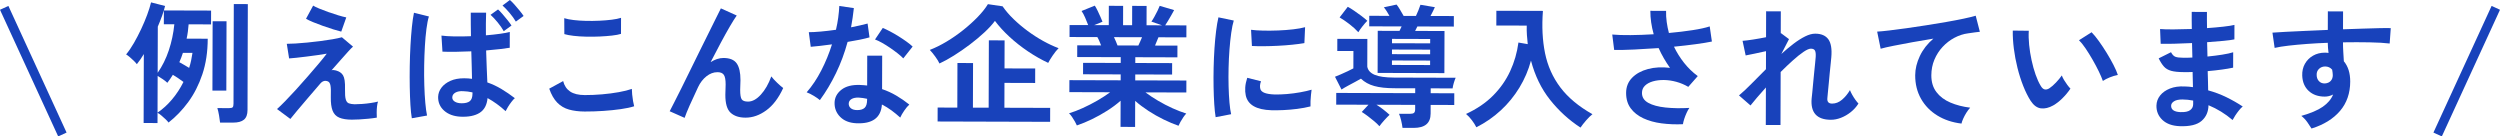 <?xml version="1.0" encoding="UTF-8"?>
<svg id="a" data-name="レイヤー 1" xmlns="http://www.w3.org/2000/svg" width="286.536mm" height="15.636mm" viewBox="0 0 812.227 44.322">
  <defs>
    <style>
      .b, .c {
        fill: #1842bb;
      }

      .c {
        fill-rule: evenodd;
      }
    </style>
  </defs>
  <path class="b" d="M51.173,39.974l.01-3.334c.397,.229,.836,.543,1.318,.944,.481,.4,.935,.808,1.36,1.222,.425,.414,.722,.75,.892,1.007,2.363-1.846,4.5-4.069,6.411-6.671,1.91-2.602,3.439-5.611,4.586-9.027,1.146-3.416,1.725-7.262,1.738-11.536l-6.86-.02c.173-.769,.309-1.545,.412-2.328,.101-.783,.182-1.56,.241-2.329l7.286,.021,.013-4.488-15.339-.045-.013,4.488,3.409,.01c-.293,2.934-.89,5.754-1.793,8.458-.903,2.705-2.11,5.138-3.622,7.299l.044-15.003c.515-1.195,.98-2.37,1.395-3.522,.415-1.153,.737-2.213,.968-3.182l-4.556-1.167c-.288,1.196-.71,2.549-1.269,4.057-.558,1.509-1.209,3.053-1.952,4.632-.744,1.579-1.529,3.088-2.357,4.524-.828,1.437-1.67,2.667-2.525,3.69,.34,.201,.737,.494,1.19,.88,.453,.386,.892,.787,1.317,1.201,.425,.415,.75,.779,.977,1.093,.37-.454,.748-.96,1.134-1.514,.385-.555,.763-1.145,1.134-1.771l-.065,22.398,4.517,.013Zm24.544-.142c1.59,.005,2.771-.312,3.539-.951,.769-.639,1.155-1.685,1.16-3.138l.1-34.409-4.559-.013-.094,32.357c-.002,.598-.095,.99-.28,1.175-.186,.185-.576,.276-1.173,.274l-3.792-.011c.197,.628,.379,1.419,.547,2.374s.279,1.732,.334,2.331l4.218,.012Zm-2.185-10.393l.066-22.526-4.517-.013-.066,22.526,4.516,.013Zm-22.314-4.767c.51,.287,1.077,.644,1.701,1.074,.623,.429,1.105,.815,1.445,1.158,.313-.398,.62-.817,.92-1.258,.3-.441,.592-.889,.877-1.344,.453,.258,1.006,.609,1.659,1.052,.652,.444,1.247,.866,1.786,1.266-1.029,2.078-2.27,3.976-3.724,5.696-1.454,1.72-3.02,3.148-4.7,4.282l.035-11.926Zm8.533-3.63c-.595-.358-1.092-.637-1.489-.838,.228-.484,.436-.982,.622-1.494,.186-.512,.365-1.025,.537-1.537l3.11,.009c-.116,.798-.26,1.609-.433,2.435-.173,.826-.388,1.638-.646,2.435-.539-.315-1.106-.651-1.701-1.01Z"/>
  <path class="b" d="M116.796,38.798c.938-.055,1.903-.13,2.898-.227,.994-.097,1.903-.215,2.728-.355-.027-.427-.04-.983-.038-1.667s.039-1.353,.112-2.009c.072-.655,.18-1.168,.324-1.538-.654,.169-1.443,.324-2.366,.463-.924,.14-1.854,.244-2.792,.312-.938,.069-1.762,.102-2.472,.1-.767-.03-1.384-.132-1.853-.305-.468-.172-.801-.593-.998-1.264-.197-.67-.279-1.732-.246-3.185,.032-1.254-.008-2.244-.119-2.971-.112-.727-.288-1.29-.528-1.69-.24-.399-.559-.728-.956-.986-.34-.229-.787-.422-1.34-.581-.553-.158-1.029-.181-1.427-.068,1.083-1.222,2.095-2.366,3.035-3.432,.94-1.066,1.753-1.975,2.437-2.728,.684-.753,1.182-1.257,1.496-1.513l-3.613-3.045c-.825,.226-1.848,.443-3.07,.654-1.222,.21-2.544,.406-3.964,.587-1.421,.181-2.828,.341-4.22,.479-1.392,.139-2.671,.242-3.836,.309-1.165,.068-2.103,.101-2.812,.099l.753,4.747c.511-.027,1.279-.096,2.301-.207,1.023-.111,2.152-.243,3.389-.396,1.236-.153,2.436-.314,3.602-.481,1.165-.168,2.145-.321,2.941-.462-.656,.882-1.526,1.962-2.609,3.241-1.084,1.279-2.259,2.651-3.527,4.115-1.268,1.464-2.544,2.899-3.826,4.306-1.282,1.407-2.465,2.664-3.548,3.772-1.083,1.108-1.966,1.961-2.649,2.557l4.337,3.218c.484-.626,1.219-1.521,2.202-2.686,.983-1.165,2.123-2.508,3.42-4.029,1.297-1.52,2.657-3.105,4.083-4.754,.741-.881,1.58-1.121,2.516-.719,.397,.172,.665,.6,.806,1.285,.14,.684,.179,1.953,.117,3.805-.034,1.881,.161,3.356,.584,4.426,.423,1.07,1.145,1.82,2.166,2.25s2.384,.648,4.089,.653c.71,.002,1.534-.024,2.472-.078Zm-4.292-33.14c-.71-.144-1.59-.375-2.64-.692-1.05-.316-2.122-.669-3.214-1.057-1.093-.388-2.086-.768-2.979-1.141-.894-.373-1.539-.688-1.936-.946l-2.313,4.268c.51,.315,1.269,.681,2.276,1.097,1.007,.416,2.099,.833,3.277,1.249,1.177,.417,2.299,.791,3.363,1.121,1.064,.331,1.908,.569,2.533,.713l1.633-4.612Z"/>
  <path class="b" d="M155.811,36.668c1.522-.95,2.386-2.55,2.592-4.801,2.042,1.117,3.998,2.534,5.868,4.249,.172-.37,.429-.832,.771-1.387s.72-1.102,1.134-1.642c.413-.54,.776-.938,1.09-1.194-1.418-1.087-2.863-2.074-4.337-2.962-1.475-.887-3.007-1.604-4.596-2.151-.053-1.368-.119-2.942-.199-4.724-.08-1.781-.146-3.669-.197-5.664,1.591-.138,3.069-.283,4.433-.436,1.364-.152,2.444-.299,3.24-.439l.015-5.129c-.711,.198-1.763,.394-3.155,.589-1.393,.196-2.927,.362-4.603,.5-.025-1.254-.029-2.501-.01-3.74,.018-1.239,.042-2.443,.074-3.612l-4.985-.015c-.004,1.311,0,2.607,.01,3.89,.01,1.282,.028,2.537,.053,3.762-1.904,.08-3.715,.103-5.433,.07-1.719-.033-3.103-.123-4.154-.269l.326,5.216c1.164,.061,2.578,.079,4.239,.055,1.662-.023,3.373-.076,5.135-.156,.051,1.739,.097,3.363,.135,4.873,.038,1.511,.069,2.864,.095,4.061-.398-.058-.809-.102-1.235-.132-.426-.029-.867-.045-1.321-.047-1.733-.005-3.225,.276-4.476,.842-1.252,.567-2.219,1.305-2.904,2.214-.684,.91-1.043,1.907-1.074,2.989-.034,1.795,.615,3.287,1.947,4.473,1.331,1.186,3.105,1.84,5.32,1.96,2.613,.121,4.681-.293,6.203-1.243Zm-17.068,.869c-.225-1.055-.412-2.43-.563-4.127-.152-1.696-.26-3.584-.324-5.665-.065-2.08-.08-4.217-.045-6.412,.034-2.194,.112-4.317,.232-6.368,.119-2.051,.288-3.917,.506-5.598,.218-1.68,.484-3.019,.8-4.016l-4.854-1.211c-.259,1.225-.484,2.763-.674,4.614-.19,1.852-.345,3.875-.465,6.068-.12,2.194-.198,4.438-.233,6.732-.035,2.294-.034,4.517,.002,6.668,.036,2.152,.108,4.111,.217,5.878,.108,1.768,.26,3.207,.456,4.319l4.945-.883Zm9.004-4.526c-.567-.358-.836-.836-.805-1.434,.03-.626,.365-1.124,1.006-1.493,.64-.368,1.486-.523,2.537-.463,.994,.032,2.002,.163,3.024,.394v.342c-.005,1.226-.299,2.066-.882,2.519-.584,.454-1.458,.68-2.622,.676-.937-.003-1.69-.182-2.257-.541Zm22.366-27.826c-.311-.485-.742-1.063-1.294-1.735-.552-.671-1.111-1.328-1.677-1.971-.567-.643-1.062-1.136-1.487-1.479l-2.391,1.788c.708,.629,1.472,1.43,2.294,2.4,.821,.971,1.5,1.914,2.037,2.827l2.519-1.831Zm-3.929,3.109c-.312-.485-.736-1.063-1.273-1.735-.538-.671-1.09-1.335-1.656-1.992-.567-.657-1.048-1.157-1.444-1.5l-2.434,1.745c.708,.629,1.472,1.444,2.294,2.443,.821,1,1.486,1.957,1.994,2.87l2.519-1.831Z"/>
  <path class="b" d="M195.994,36.037c2.031-.136,3.928-.331,5.69-.582,1.762-.251,3.211-.56,4.349-.928-.113-.399-.231-.955-.357-1.668-.126-.712-.223-1.439-.292-2.181-.069-.741-.103-1.339-.101-1.796-1.109,.396-2.516,.748-4.221,1.056-1.705,.309-3.524,.545-5.456,.711-1.933,.165-3.808,.245-5.625,.24-2.045-.006-3.635-.395-4.769-1.168-1.134-.773-1.884-1.9-2.248-3.383l-4.524,2.466c.676,1.94,1.545,3.453,2.607,4.539,1.062,1.086,2.338,1.838,3.828,2.255,1.49,.418,3.186,.629,5.09,.635,1.988,.006,3.998-.059,6.03-.196Zm-9.622-24.393c1.249,.147,2.612,.236,4.09,.268,1.477,.033,2.94,.016,4.389-.051,1.449-.067,2.784-.169,4.006-.309,1.221-.139,2.188-.321,2.899-.547l.015-5.215c-.796,.254-1.806,.458-3.027,.611-1.222,.153-2.557,.264-4.006,.33-1.449,.067-2.891,.084-4.325,.052-1.435-.032-2.769-.122-4.004-.268-1.235-.146-2.265-.349-3.087-.607l.028,5.172c.766,.231,1.774,.419,3.024,.565Z"/>
  <path class="b" d="M224.058,34.259c.772-1.75,1.687-3.735,2.744-5.955,.686-1.451,1.591-2.624,2.716-3.519,1.124-.894,2.326-1.34,3.604-1.336,.965,.003,1.646,.29,2.043,.861,.396,.572,.592,1.612,.587,3.122-.001,.456-.018,1.04-.048,1.752-.031,.713-.046,1.254-.047,1.624-.008,2.821,.561,4.761,1.709,5.818,1.147,1.057,2.758,1.59,4.832,1.596,2.329,.007,4.583-.785,6.761-2.374,2.178-1.589,4.01-4.006,5.496-7.251-.539-.4-1.198-.972-1.976-1.716-.779-.743-1.409-1.429-1.89-2.057-.888,2.449-2.023,4.426-3.405,5.932-1.382,1.507-2.77,2.257-4.161,2.253-1.023-.003-1.704-.247-2.043-.733-.339-.485-.507-1.511-.502-3.079,.001-.399,.017-.933,.047-1.603,.03-.669,.046-1.189,.047-1.56,.007-2.45-.4-4.261-1.22-5.432-.821-1.171-2.253-1.759-4.298-1.765-.71-.002-1.421,.117-2.131,.357-.711,.24-1.394,.573-2.048,.998,1.114-2.162,2.207-4.247,3.278-6.253,1.071-2.006,2.063-3.791,2.977-5.356,.913-1.564,1.655-2.745,2.226-3.541l-5.149-2.323c-.315,.626-.814,1.629-1.5,3.009-.686,1.381-1.486,2.995-2.4,4.845-.915,1.85-1.893,3.82-2.936,5.912-1.043,2.091-2.072,4.183-3.086,6.274-1.015,2.092-1.979,4.048-2.893,5.869-.915,1.821-1.708,3.393-2.379,4.716-.672,1.323-1.15,2.255-1.436,2.796l4.851,2.151c.315-.94,.859-2.284,1.631-4.035Z"/>
  <path class="b" d="M286.525,33.95c1.078,.545,2.112,1.182,3.105,1.911,.992,.729,1.941,1.509,2.848,2.338,.285-.655,.721-1.408,1.306-2.262,.584-.853,1.133-1.507,1.646-1.961-1.36-1.087-2.771-2.06-4.231-2.919-1.461-.859-2.999-1.562-4.617-2.108l.032-10.857-4.857-.014-.028,9.703c-.369-.058-.753-.094-1.15-.11-.398-.015-.795-.038-1.193-.068-2.585-.093-4.596,.429-6.034,1.564-1.438,1.136-2.174,2.544-2.207,4.225-.034,1.795,.572,3.322,1.819,4.579,1.246,1.257,2.962,1.946,5.15,2.067,5.311,.272,8.115-1.757,8.412-6.088h0Zm-14.926-10.174c1.543-3.187,2.803-6.575,3.779-10.162,1.392-.224,2.707-.462,3.943-.715s2.295-.506,3.177-.76l-.626-4.49c-.74,.198-1.571,.401-2.494,.613-.924,.211-1.883,.415-2.878,.611,.375-2.022,.679-4.102,.913-6.238l-4.728-.698c-.061,1.225-.178,2.486-.352,3.782-.174,1.297-.42,2.614-.736,3.952-1.734,.251-3.389,.446-4.966,.584-1.577,.138-2.863,.205-3.857,.203l.625,4.746c.738-.055,1.719-.151,2.941-.291,1.221-.139,2.543-.306,3.964-.501-.918,2.933-2.077,5.758-3.476,8.475-1.4,2.718-2.984,5.085-4.75,7.103,.709,.258,1.489,.646,2.34,1.161s1.502,.974,1.956,1.373c1.939-2.644,3.681-5.56,5.224-8.747Zm24.909-8.647c-.51-.486-1.162-1.014-1.955-1.587-.794-.572-1.658-1.152-2.594-1.739-.936-.586-1.858-1.117-2.765-1.59-.908-.473-1.702-.853-2.383-1.14l-2.525,3.754c.652,.23,1.411,.588,2.276,1.075,.865,.487,1.737,1.031,2.616,1.632,.878,.601,1.701,1.202,2.466,1.802,.765,.601,1.374,1.144,1.827,1.63l3.036-3.838Zm-20.085,20.031c-.482-.4-.708-.914-.677-1.541,.03-.626,.337-1.11,.92-1.451,.583-.34,1.358-.494,2.323-.463,.937,.06,1.846,.191,2.726,.393v.299c-.004,1.254-.27,2.13-.797,2.627-.527,.497-1.33,.744-2.41,.741-.909-.003-1.605-.204-2.086-.605Z"/>
  <path class="b" d="M341.177,39.581l.013-4.531-14.871-.043,.024-8.079,9.971,.029,.014-4.702-9.971-.029,.027-9.105-5.113-.015-.064,21.885-5.113-.015,.042-14.49-5.07-.015-.042,14.49-6.391-.019-.013,4.531,36.559,.107Zm-31.234-21.549c1.721-1.078,3.437-2.262,5.145-3.554,1.708-1.291,3.281-2.605,4.72-3.94,1.438-1.335,2.585-2.585,3.441-3.752,1.301,1.742,2.873,3.464,4.715,5.165,1.841,1.701,3.847,3.281,6.015,4.741,2.169,1.46,4.36,2.706,6.572,3.738,.314-.626,.799-1.422,1.456-2.389,.656-.967,1.297-1.763,1.924-2.388-1.617-.603-3.292-1.384-5.021-2.344-1.73-.96-3.417-2.047-5.061-3.263-1.644-1.216-3.167-2.502-4.569-3.86-1.402-1.357-2.584-2.736-3.546-4.135l-4.77-.698c-.771,1.28-1.855,2.645-3.25,4.094-1.396,1.449-2.963,2.87-4.699,4.261-1.737,1.391-3.552,2.655-5.444,3.788-1.893,1.135-3.72,2.041-5.483,2.72,.566,.6,1.161,1.328,1.783,2.185,.622,.857,1.074,1.599,1.357,2.227,1.422-.651,2.994-1.515,4.716-2.594Z"/>
  <path class="b" d="M368.783,41.243l.025-8.463c1.303,1.144,2.748,2.231,4.337,3.261,1.587,1.031,3.218,1.954,4.892,2.771,1.673,.817,3.291,1.498,4.851,2.045,.143-.342,.357-.768,.643-1.28,.285-.512,.599-1.017,.942-1.515,.342-.497,.656-.888,.941-1.173-1.391-.432-2.881-1.006-4.469-1.723-1.589-.717-3.149-1.527-4.68-2.429s-2.907-1.811-4.125-2.726l13.294,.039,.011-3.89-16.618-.049,.006-1.924,11.973,.035,.011-3.719-11.973-.035,.005-1.881,13.678,.04,.011-3.804-7.286-.021c.371-.825,.743-1.722,1.116-2.69l9.076,.026,.011-3.89-6.903-.02c.228-.341,.52-.803,.878-1.387,.357-.583,.72-1.201,1.092-1.856,.371-.654,.685-1.223,.942-1.707l-4.683-1.382c-.144,.399-.379,.933-.708,1.601-.329,.669-.672,1.323-1.028,1.963-.357,.64-.678,1.159-.963,1.557l3.448,1.207-5.028-.015,.018-6.283-4.687-.014-.018,6.283-2.94-.009,.018-6.283-4.644-.014-.018,6.283-4.73-.014,2.688-1.103c-.169-.428-.395-.963-.677-1.605-.282-.642-.586-1.298-.91-1.969-.325-.67-.629-1.22-.911-1.648l-4.309,1.74c.396,.543,.785,1.257,1.165,2.141,.381,.885,.712,1.698,.994,2.439l-6.05-.018-.011,3.89,9.033,.026c.226,.371,.438,.792,.635,1.263,.197,.471,.395,.949,.592,1.434l-7.755-.023-.011,3.804,14.146,.041-.005,1.881-12.229-.036-.011,3.719,12.229,.036-.006,1.923-16.66-.049-.011,3.89,13.251,.039c-1.224,.909-2.612,1.809-4.162,2.702-1.551,.893-3.123,1.701-4.715,2.423-1.593,.722-3.086,1.295-4.479,1.718,.311,.286,.637,.679,.977,1.178,.339,.499,.65,.999,.933,1.499,.282,.499,.494,.92,.635,1.263,1.592-.537,3.234-1.216,4.927-2.037,1.692-.822,3.343-1.743,4.951-2.764,1.607-1.021,3.053-2.1,4.334-3.236l-.025,8.506,4.73,.014Zm-6.225-27.76c-.198-.485-.409-.956-.635-1.412l9.118,.027c-.2,.456-.401,.918-.6,1.387-.2,.47-.401,.904-.6,1.302l-6.775-.02c-.141-.37-.311-.798-.507-1.284Z"/>
  <path class="b" d="M399.985,37.103c-.225-.969-.406-2.238-.543-3.806-.138-1.567-.232-3.32-.283-5.258-.052-1.938-.052-3.933-.004-5.984s.146-4.053,.294-6.005c.147-1.951,.337-3.746,.57-5.384,.232-1.638,.505-2.969,.821-3.994l-4.982-1.041c-.288,1.225-.54,2.706-.759,4.443-.218,1.738-.394,3.626-.528,5.662-.134,2.037-.225,4.124-.274,6.261-.049,2.137-.055,4.21-.018,6.219,.037,2.009,.109,3.862,.218,5.557,.108,1.696,.26,3.128,.456,4.297l5.031-.968Zm17.026-1.34c1.463-.067,2.955-.198,4.475-.393,1.52-.195,2.948-.462,4.285-.8-.027-.456-.026-1.033,.005-1.731,.03-.698,.082-1.389,.155-2.073,.073-.684,.138-1.225,.196-1.624-1.052,.311-2.281,.592-3.688,.844-1.407,.252-2.842,.441-4.305,.565-1.464,.124-2.834,.17-4.112,.138-2.641-.093-4.146-.653-4.512-1.68-.113-.342-.162-.727-.146-1.155,.015-.427,.123-.911,.324-1.452l-4.471-1.124c-.373,1.139-.589,2.178-.648,3.118-.06,.94-.005,1.795,.163,2.565,.644,3.079,3.423,4.698,8.337,4.855,1.164,.032,2.478,.015,3.941-.053Zm-6.459-20.75c1.463-.01,2.997-.055,4.602-.136,1.605-.081,3.16-.197,4.667-.35,1.506-.152,2.827-.326,3.964-.523l.228-5.171c-1.023,.282-2.31,.514-3.858,.694-1.549,.181-3.169,.305-4.859,.371-1.691,.067-3.317,.083-4.879,.05-1.562-.033-2.883-.122-3.962-.268l.283,5.258c1.079,.061,2.35,.086,3.813,.075Z"/>
  <path class="b" d="M459.285,41.55c3.664,.011,5.501-1.537,5.51-4.643l.008-2.821,7.67,.022,.011-3.804-7.67-.022,.005-1.582,7.116,.021c.058-.513,.188-1.103,.389-1.773,.2-.669,.401-1.231,.601-1.687l-19.984-.058c-2.841-.008-4.949-.306-6.325-.895-1.376-.588-2.176-1.466-2.4-2.636l.026-9.019-9.758-.028-.011,3.933,5.241,.015-.016,5.642c-.512,.284-1.138,.595-1.877,.935-.74,.34-1.472,.673-2.197,.998-.725,.326-1.359,.588-1.898,.785l2.118,4.152c.654-.425,1.38-.851,2.177-1.276,.796-.425,1.564-.836,2.305-1.233,.739-.397,1.351-.737,1.835-1.021,1.161,1.115,2.6,1.91,4.318,2.385,1.717,.475,3.868,.716,6.453,.724l6.86,.02-.005,1.582-25.651-.075-.011,3.804,10.482,.03-2.18,2.345c.595,.373,1.247,.823,1.956,1.352,.708,.529,1.403,1.079,2.083,1.652,.68,.572,1.246,1.115,1.7,1.629,.399-.569,.926-1.215,1.582-1.94,.655-.725,1.225-1.314,1.709-1.769-.623-.572-1.303-1.143-2.04-1.716-.737-.572-1.474-1.087-2.211-1.545l12.57,.037-.004,1.453c-.002,.57-.131,.955-.387,1.153-.256,.199-.683,.297-1.279,.296l-3.579-.011c.254,.571,.486,1.298,.697,2.182,.21,.883,.357,1.682,.44,2.395l3.622,.01Zm9.98-17.795l.04-13.678-9.545-.028,.729-1.451,11.845,.034,.01-3.419-7.584-.022c.285-.512,.55-1.024,.793-1.537,.242-.512,.45-.953,.622-1.323l-4.685-.783c-.172,.541-.394,1.146-.666,1.815-.272,.669-.536,1.274-.794,1.814l-4.005-.012c-.367-.656-.763-1.341-1.187-2.055-.424-.713-.792-1.256-1.103-1.628l-4.136,.886c.311,.372,.622,.8,.934,1.285,.311,.486,.608,.985,.89,1.499l-6.562-.019-.01,3.419,10.524,.031c-.114,.199-.222,.427-.321,.683-.101,.256-.222,.512-.364,.768l-7.073-.021-.04,13.678,21.688,.063Zm-26.608-15.209c.584-.739,1.104-1.336,1.56-1.791-.51-.486-1.147-1.014-1.913-1.587-.765-.572-1.545-1.13-2.339-1.674-.794-.543-1.488-.973-2.084-1.288l-2.652,3.455c.936,.544,1.984,1.26,3.147,2.146,1.162,.887,2.139,1.773,2.932,2.659,.314-.54,.763-1.18,1.348-1.92Zm9.586,7.551l12.399,.036-.004,1.496-12.399-.036,.004-1.496Zm-.01,3.548l12.399,.036-.004,1.453-12.399-.036,.004-1.453Zm.02-7.01l12.399,.036-.004,1.411-12.399-.036,.004-1.411Z"/>
  <path class="b" d="M487.594,35.862c2.364-2.187,4.381-4.653,6.051-7.399,1.67-2.745,2.921-5.669,3.754-8.773,1.292,4.905,3.353,9.143,6.184,12.713,2.83,3.571,6.131,6.586,9.902,9.048,.485-.711,1.097-1.493,1.839-2.346,.741-.853,1.425-1.52,2.051-2.003-4.481-2.52-7.96-5.423-10.435-8.708-2.476-3.284-4.134-6.993-4.974-11.128-.84-4.134-1.068-8.708-.684-13.723l-15.126-.044-.014,4.787,9.885,.029c-.032,1.055-.013,2.08,.055,3.078,.068,.998,.157,1.981,.268,2.95l-3.024-.522c-.436,3.276-1.333,6.38-2.69,9.311-1.358,2.931-3.212,5.576-5.562,7.934-2.35,2.359-5.275,4.345-8.774,5.959,.651,.543,1.281,1.215,1.89,2.014,.608,.799,1.096,1.57,1.463,2.312,2.93-1.474,5.577-3.304,7.941-5.491Z"/>
  <path class="b" d="M547.176,38.686c.215-.655,.472-1.316,.773-1.985,.3-.668,.607-1.217,.921-1.643-2.841,.163-5.433,.12-7.776-.13-2.343-.249-4.202-.753-5.577-1.512-1.376-.759-2.061-1.837-2.057-3.233,.003-.94,.325-1.723,.966-2.348,.641-.625,1.501-1.092,2.582-1.403,1.08-.31,2.281-.456,3.602-.438,1.321,.019,2.662,.215,4.025,.589,1.362,.375,2.653,.92,3.873,1.636l3.078-3.496c-1.701-1.259-3.195-2.709-4.483-4.352-1.288-1.642-2.37-3.376-3.244-5.203,2.529-.249,4.88-.52,7.054-.813,2.174-.293,3.928-.58,5.265-.861l-.71-4.918c-1.365,.452-3.234,.86-5.607,1.223-2.373,.364-4.923,.669-7.651,.918-.309-1.169-.547-2.359-.714-3.571-.167-1.211-.235-2.416-.202-3.613l-5.113-.015c-.007,2.451,.354,4.988,1.086,7.612-2.614,.163-5.121,.256-7.521,.277-2.401,.022-4.382-.041-5.943-.188l.624,5.003c1.789,.034,3.963-.01,6.52-.131,2.557-.121,5.199-.277,7.927-.468,.508,1.141,1.073,2.247,1.695,3.318,.621,1.071,1.286,2.106,1.994,3.105-2.613-.321-4.999-.192-7.16,.385-2.161,.578-3.882,1.528-5.164,2.849-1.282,1.321-1.926,2.951-1.932,4.889-.006,1.995,.493,3.671,1.498,5.027,1.004,1.357,2.372,2.437,4.102,3.239,1.73,.802,3.703,1.35,5.918,1.642,2.215,.291,4.529,.383,6.945,.277,.058-.456,.195-1.011,.41-1.666Z"/>
  <path class="b" d="M578.467,40.615l.05-17.226c1.367-1.364,2.692-2.621,3.974-3.771,1.282-1.15,2.435-2.073,3.459-2.768,1.025-.695,1.821-1.042,2.389-1.04,.653,.002,1.093,.203,1.319,.602,.226,.4,.309,1.084,.25,2.052-.03,.399-.088,1.047-.176,1.944s-.191,1.909-.307,3.034c-.117,1.126-.227,2.251-.329,3.376-.103,1.126-.198,2.151-.286,3.077-.088,.926-.161,1.617-.219,2.072-.412,4.615,1.669,6.93,6.243,6.943,1.079,.003,2.18-.215,3.304-.653,1.123-.438,2.183-1.055,3.18-1.85,.996-.794,1.823-1.718,2.479-2.771-.283-.285-.616-.692-.998-1.221-.382-.528-.736-1.085-1.06-1.67-.325-.585-.558-1.077-.699-1.477-.714,1.223-1.569,2.261-2.566,3.113-.997,.852-2.078,1.276-3.242,1.273-1.165-.003-1.675-.617-1.529-1.843,.029-.399,.088-1.032,.176-1.902,.088-.869,.182-1.851,.286-2.949,.102-1.096,.205-2.201,.308-3.312,.102-1.111,.205-2.115,.307-3.013,.102-.897,.168-1.574,.198-2.03,.235-2.678-.086-4.623-.963-5.838-.877-1.213-2.296-1.823-4.256-1.829-.995-.003-2.089,.293-3.283,.888-1.195,.595-2.447,1.389-3.757,2.383-1.31,.994-2.634,2.101-3.972,3.323l2.485-4.823-2.594-1.931-.085,.042,.021-7.138-4.772-.014-.025,8.421c-1.393,.281-2.807,.534-4.242,.757-1.435,.224-2.565,.363-3.389,.418l1.009,4.748c.739-.14,1.712-.337,2.92-.59,1.208-.253,2.437-.52,3.688-.801l-.017,5.856c-1.653,1.648-3.226,3.232-4.722,4.752-1.496,1.52-2.842,2.778-4.038,3.771l3.74,3.26c.513-.654,1.211-1.499,2.095-2.537,.883-1.037,1.852-2.139,2.907-3.304l-.036,12.182,4.772,.014Z"/>
  <path class="b" d="M637.829,38.545c.285-.64,.628-1.28,1.028-1.921,.399-.64,.813-1.187,1.24-1.642-2.385-.291-4.535-.847-6.45-1.665-1.915-.818-3.424-1.955-4.528-3.411-1.104-1.457-1.652-3.268-1.646-5.433,.005-1.823,.336-3.518,.995-5.084,.658-1.565,1.549-2.952,2.675-4.16,1.125-1.208,2.406-2.194,3.843-2.96,1.436-.765,2.922-1.245,4.457-1.44,.824-.111,1.556-.216,2.195-.314,.639-.098,1.172-.16,1.598-.188l-1.348-5.219c-.938,.282-2.239,.599-3.902,.95-1.663,.352-3.539,.71-5.628,1.074-2.089,.365-4.249,.722-6.48,1.071-2.231,.35-4.391,.671-6.479,.964s-3.964,.538-5.627,.732c-1.662,.195-2.962,.319-3.9,.373l1.134,5.56c.995-.282,2.409-.605,4.242-.971,1.833-.365,3.872-.751,6.118-1.158,2.245-.406,4.504-.792,6.778-1.156-1.937,1.647-3.405,3.531-4.405,5.651-1.001,2.12-1.504,4.206-1.51,6.258-.008,2.85,.623,5.395,1.895,7.636,1.272,2.241,3.041,4.056,5.31,5.444,2.268,1.389,4.879,2.258,7.833,2.609,.086-.427,.272-.961,.559-1.601Z"/>
  <path class="b" d="M670.04,31.949c.983-.966,1.859-2.018,2.63-3.155-.312-.314-.658-.729-1.04-1.243-.382-.514-.736-1.042-1.061-1.585-.325-.542-.558-1.028-.699-1.455-.513,.74-1.148,1.507-1.903,2.303-.755,.796-1.474,1.421-2.157,1.874-.541,.34-1.045,.46-1.514,.359-.468-.101-.901-.494-1.296-1.179-.594-.97-1.144-2.176-1.651-3.617-.507-1.44-.943-3.001-1.307-4.684-.365-1.682-.629-3.35-.795-5.003-.166-1.653-.204-3.178-.114-4.574l-5.198-.058c-.034,1.824,.081,3.776,.345,5.857,.264,2.081,.655,4.163,1.175,6.244,.519,2.082,1.145,4.05,1.879,5.904,.733,1.855,1.538,3.467,2.415,4.837,.961,1.456,2.067,2.265,3.316,2.425,1.249,.161,2.585-.156,4.008-.95,.996-.567,1.985-1.333,2.968-2.3Zm15.359-6.794c.896-.367,1.784-.636,2.666-.804-.282-.884-.747-1.961-1.397-3.231-.65-1.27-1.392-2.583-2.226-3.939-.834-1.356-1.683-2.634-2.545-3.833-.863-1.199-1.649-2.156-2.356-2.871l-4.098,2.595c.651,.629,1.359,1.507,2.123,2.635,.764,1.128,1.527,2.355,2.29,3.683s1.441,2.605,2.034,3.832c.593,1.227,1.03,2.254,1.312,3.082,.569-.397,1.302-.78,2.198-1.148Z"/>
  <path class="b" d="M715.27,39.284c1.466-1.263,2.217-2.964,2.252-5.101,2.837,1.177,5.446,2.78,7.826,4.81,.2-.398,.485-.882,.856-1.451,.37-.569,.777-1.13,1.219-1.685,.442-.554,.848-.973,1.218-1.257-1.645-1.087-3.403-2.09-5.275-3.008-1.872-.917-3.859-1.664-5.959-2.24-.026-.912-.044-1.895-.055-2.95-.012-1.054-.044-2.151-.097-3.292,1.591-.138,3.104-.304,4.539-.5,1.435-.195,2.678-.405,3.73-.63l.015-5.001c-.882,.283-2.075,.543-3.582,.78-1.507,.238-3.098,.44-4.774,.606-.026-.77-.045-1.546-.057-2.33-.012-.783-.031-1.56-.057-2.33,1.932-.137,3.7-.281,5.306-.433,1.605-.152,2.792-.312,3.559-.481l.014-4.702c-.768,.197-1.961,.386-3.581,.567-1.62,.181-3.396,.339-5.328,.476-.026-.969-.037-1.895-.034-2.779,.003-.883,.005-1.71,.007-2.479l-4.943-.014c-.002,.798-.005,1.667-.008,2.607-.003,.94,.008,1.924,.034,2.95-2.131,.079-4.134,.123-6.008,.132-1.875,.009-3.31-.031-4.303-.12l.199,4.788c1.023,.032,2.457,.029,4.304-.009,1.846-.037,3.807-.11,5.881-.218,.026,.769,.045,1.554,.057,2.351,.012,.798,.031,1.582,.057,2.351-.483,.027-.959,.047-1.428,.06-.469,.013-.916,.019-1.342,.017-1.307-.004-2.23-.113-2.769-.329-.539-.215-1.007-.708-1.402-1.479l-4.011,1.997c.565,1.142,1.137,2.034,1.718,2.677,.58,.643,1.36,1.101,2.34,1.375,.979,.274,2.321,.413,4.025,.418,.483,.001,.973,.003,1.47,.004,.497,.001,.987-.011,1.47-.038l.114,4.916c-.455-.058-.902-.11-1.342-.154-.441-.044-.902-.067-1.385-.068-1.789-.091-3.367,.133-4.732,.67-1.365,.538-2.433,1.29-3.202,2.256-.77,.967-1.171,2.063-1.203,3.288-.034,1.853,.614,3.407,1.946,4.665,1.331,1.257,3.204,1.933,5.619,2.025,3.266,.123,5.632-.447,7.1-1.71Zm-9.892-4.923c.002-.57,.315-1.053,.942-1.451,.626-.397,1.536-.594,2.729-.591,.568,.002,1.143,.032,1.725,.091,.582,.059,1.171,.146,1.767,.262l-.003,1.197c-.002,.798-.331,1.438-.986,1.921-.655,.483-1.721,.693-3.198,.632-1.988-.091-2.98-.778-2.977-2.06h0Z"/>
  <path class="b" d="M760.254,36.038c2.195-2.572,3.298-5.754,3.309-9.544,.008-2.736-.682-4.932-2.069-6.589-.055-.969-.115-1.981-.183-3.035-.068-1.054-.1-2.095-.097-3.121,3.039-.048,5.916-.047,8.628,.004,2.712,.051,4.892,.179,6.54,.382l.355-5c-.909-.031-2.159-.028-3.75,.011-1.591,.038-3.395,.09-5.412,.155-2.017,.065-4.133,.137-6.35,.216l.017-5.813-4.943-.014-.018,6.027c-2.529,.107-4.979,.214-7.351,.32-2.372,.107-4.482,.208-6.328,.302-1.847,.095-3.281,.183-4.304,.265l.71,4.96c1.194-.281,2.7-.526,4.519-.735,1.818-.208,3.821-.395,6.01-.559,2.188-.165,4.432-.286,6.733-.365-.002,.598,.024,1.169,.08,1.71,.055,.542,.11,1.069,.166,1.582-.199-.029-.383-.05-.554-.066-.17-.015-.369-.022-.596-.023-1.449-.004-2.743,.32-3.88,.972-1.138,.653-2.022,1.54-2.65,2.664-.628,1.124-.916,2.398-.863,3.823,.079,2.081,.777,3.736,2.095,4.965,1.317,1.229,3.055,1.847,5.214,1.853,.909,.003,1.818-.222,2.729-.676-.63,1.537-1.755,2.866-3.378,3.987-1.622,1.121-3.941,2.104-6.954,2.95,.737,.573,1.388,1.258,1.954,2.057,.566,.799,1.018,1.484,1.358,2.056,3.98-1.243,7.068-3.149,9.263-5.722Zm-6.853-9.68c-.496-.528-.742-1.206-.74-2.033-.026-.797,.231-1.453,.773-1.964,.541-.511,1.209-.766,2.005-.764,.909,.003,1.661,.347,2.255,1.032,.055,.342,.104,.663,.146,.962,.042,.299,.062,.577,.061,.834-.002,.769-.232,1.396-.687,1.879-.456,.484-1.082,.752-1.877,.807-.796,.026-1.441-.225-1.936-.754Z"/>
  <g>
    <path class="c" d="M1.363,2.549L20.268,43.695"/>
    <rect class="b" x="9.316" y=".482" width="2.999" height="45.282" transform="translate(-8.666 6.627) rotate(-24.676)"/>
  </g>
  <g>
    <path class="c" d="M810.864,2.549l-18.905,41.146"/>
    <rect class="b" x="778.771" y="21.623" width="45.282" height="2.999" transform="translate(445.886 741.73) rotate(-65.329)"/>
  </g>
</svg>